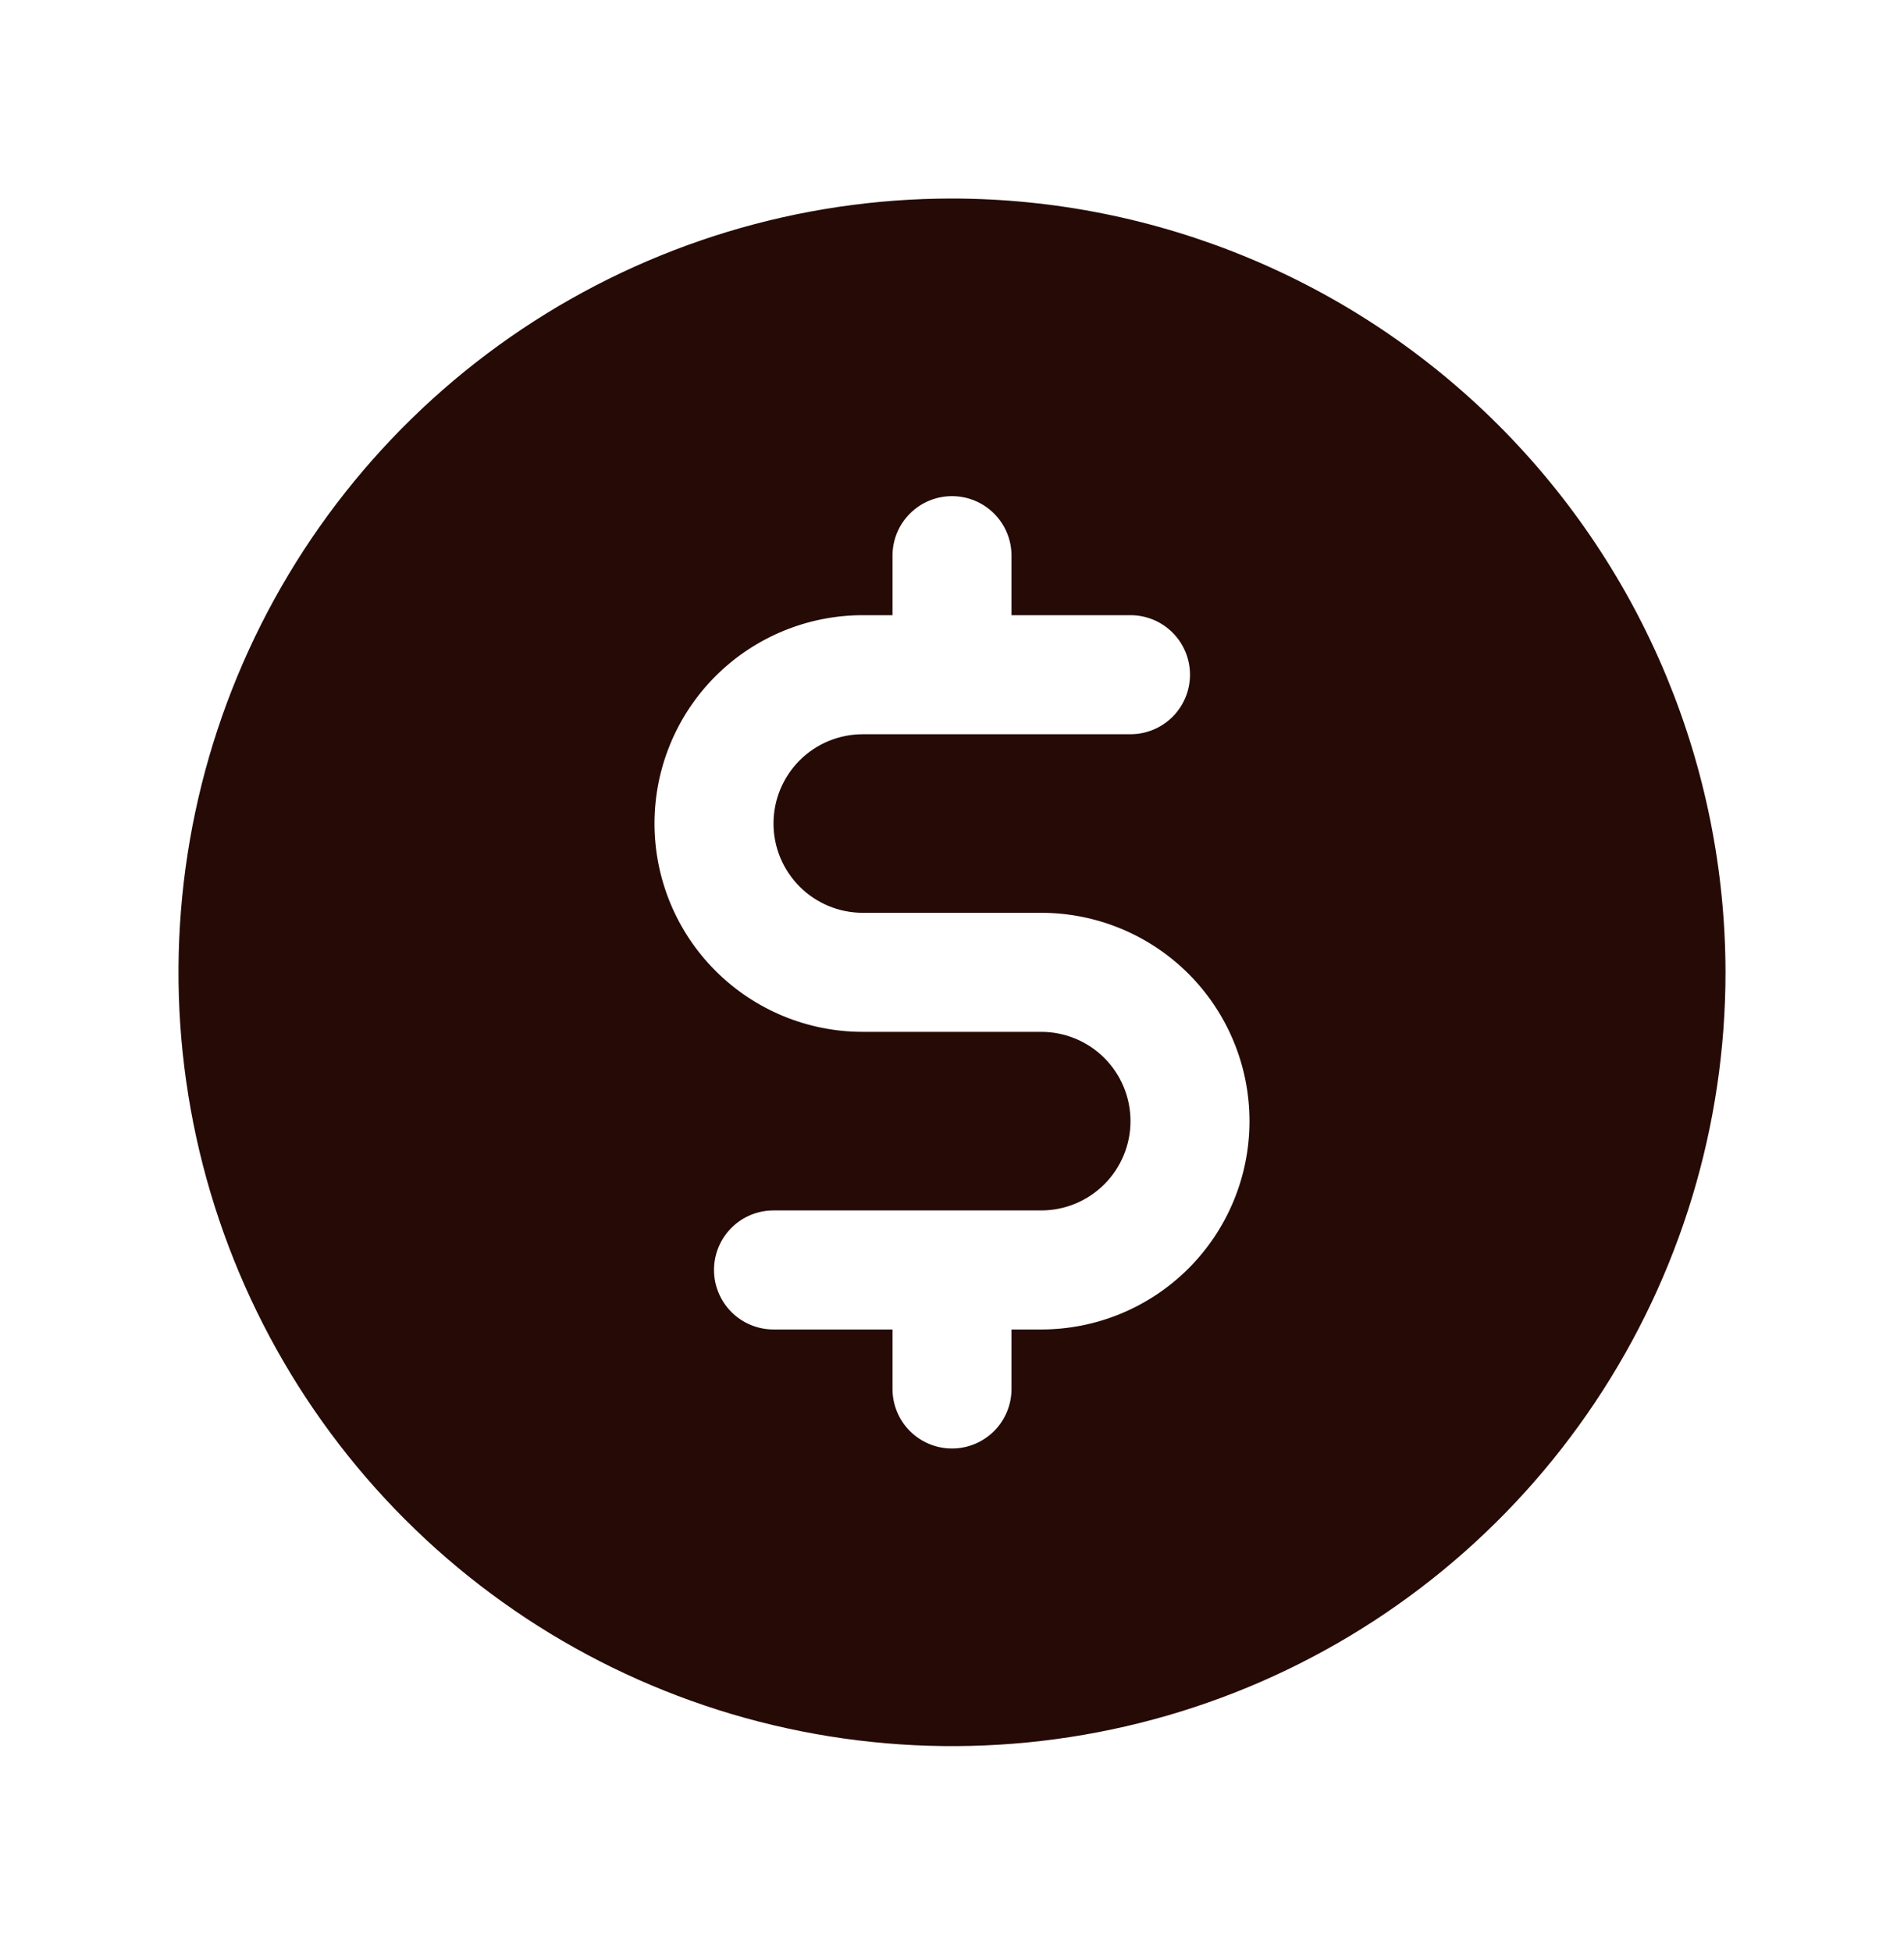 <svg width="40" height="41" viewBox="0 0 40 41" fill="none" xmlns="http://www.w3.org/2000/svg">
<path d="M20 4.169C16.786 4.169 13.644 5.122 10.972 6.907C8.3 8.693 6.217 11.231 4.987 14.2C3.757 17.169 3.435 20.437 4.062 23.589C4.689 26.741 6.237 29.637 8.51 31.909C10.782 34.182 13.678 35.73 16.83 36.356C19.982 36.983 23.249 36.662 26.219 35.432C29.188 34.202 31.726 32.119 33.511 29.447C35.297 26.774 36.25 23.633 36.25 20.419C36.245 16.11 34.532 11.98 31.485 8.933C28.439 5.887 24.308 4.173 20 4.169ZM21.875 27.919H21.25V29.169C21.25 29.5 21.118 29.818 20.884 30.053C20.649 30.287 20.331 30.419 20 30.419C19.669 30.419 19.351 30.287 19.116 30.053C18.882 29.818 18.75 29.5 18.75 29.169V27.919H16.25C15.918 27.919 15.601 27.787 15.366 27.553C15.132 27.318 15 27 15 26.669C15 26.337 15.132 26.019 15.366 25.785C15.601 25.55 15.918 25.419 16.25 25.419H21.875C22.372 25.419 22.849 25.221 23.201 24.869C23.552 24.518 23.75 24.041 23.75 23.544C23.75 23.046 23.552 22.57 23.201 22.218C22.849 21.866 22.372 21.669 21.875 21.669H18.125C16.965 21.669 15.852 21.208 15.031 20.387C14.211 19.567 13.75 18.454 13.75 17.294C13.75 16.133 14.211 15.021 15.031 14.2C15.852 13.38 16.965 12.919 18.125 12.919H18.75V11.669C18.75 11.337 18.882 11.019 19.116 10.785C19.351 10.55 19.669 10.419 20 10.419C20.331 10.419 20.649 10.55 20.884 10.785C21.118 11.019 21.25 11.337 21.25 11.669V12.919H23.75C24.081 12.919 24.399 13.05 24.634 13.285C24.868 13.519 25 13.837 25 14.169C25 14.5 24.868 14.818 24.634 15.053C24.399 15.287 24.081 15.419 23.75 15.419H18.125C17.628 15.419 17.151 15.616 16.799 15.968C16.448 16.32 16.25 16.796 16.25 17.294C16.25 17.791 16.448 18.268 16.799 18.619C17.151 18.971 17.628 19.169 18.125 19.169H21.875C23.035 19.169 24.148 19.63 24.969 20.45C25.789 21.271 26.25 22.383 26.25 23.544C26.25 24.704 25.789 25.817 24.969 26.637C24.148 27.458 23.035 27.919 21.875 27.919Z" fill="#250A05"/>
</svg>
